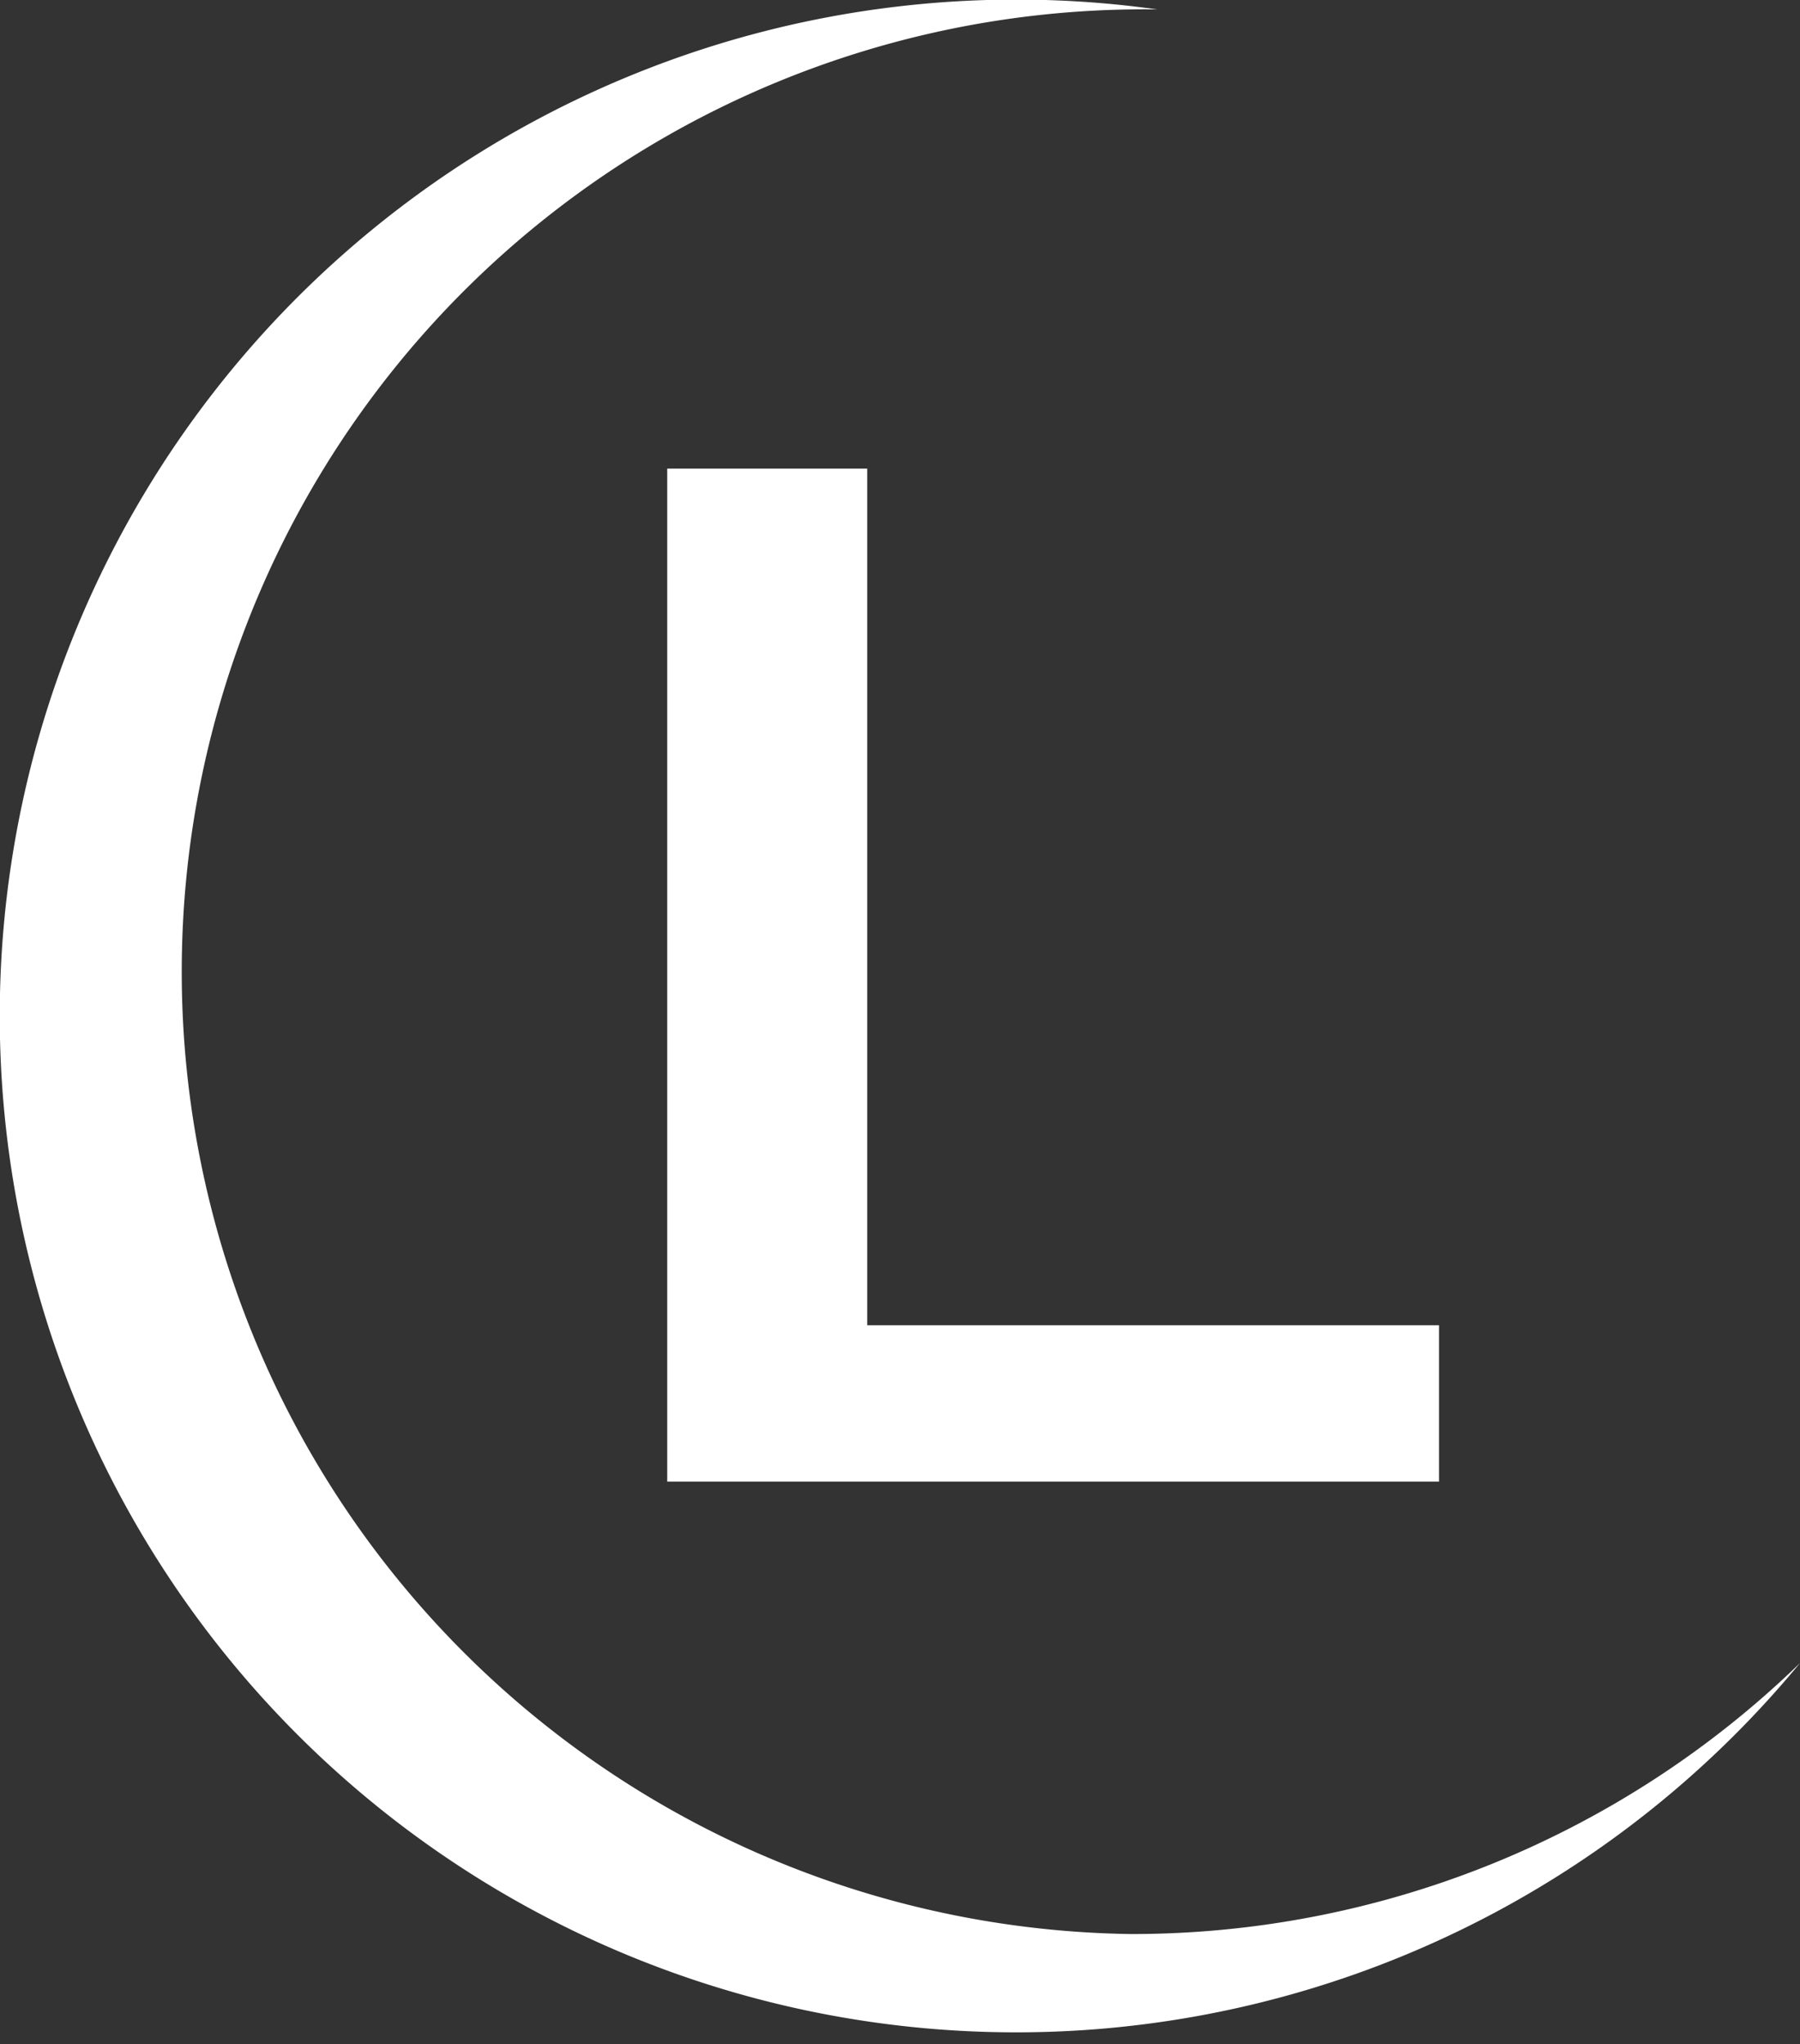 <svg width="59" height="67" fill="none" xmlns="http://www.w3.org/2000/svg"><rect width="100%" height="100%" fill="#333333" stroke="none"/><g clip-path="url(#a)" fill="#fff"><path d="M37.074 63.396A31.545 31.545 0 1 1 37.933.309 33.316 33.316 0 1 0 59 54.513a31.438 31.438 0 0 1-21.926 8.883Z"/><path d="M28.425 15.36H21.87v33.205H47.168v-5.124H28.425v-28.08Z"/></g><defs><clipPath id="a"><path fill="#fff" d="M0 0h59v66.627H0z"/></clipPath></defs></svg>